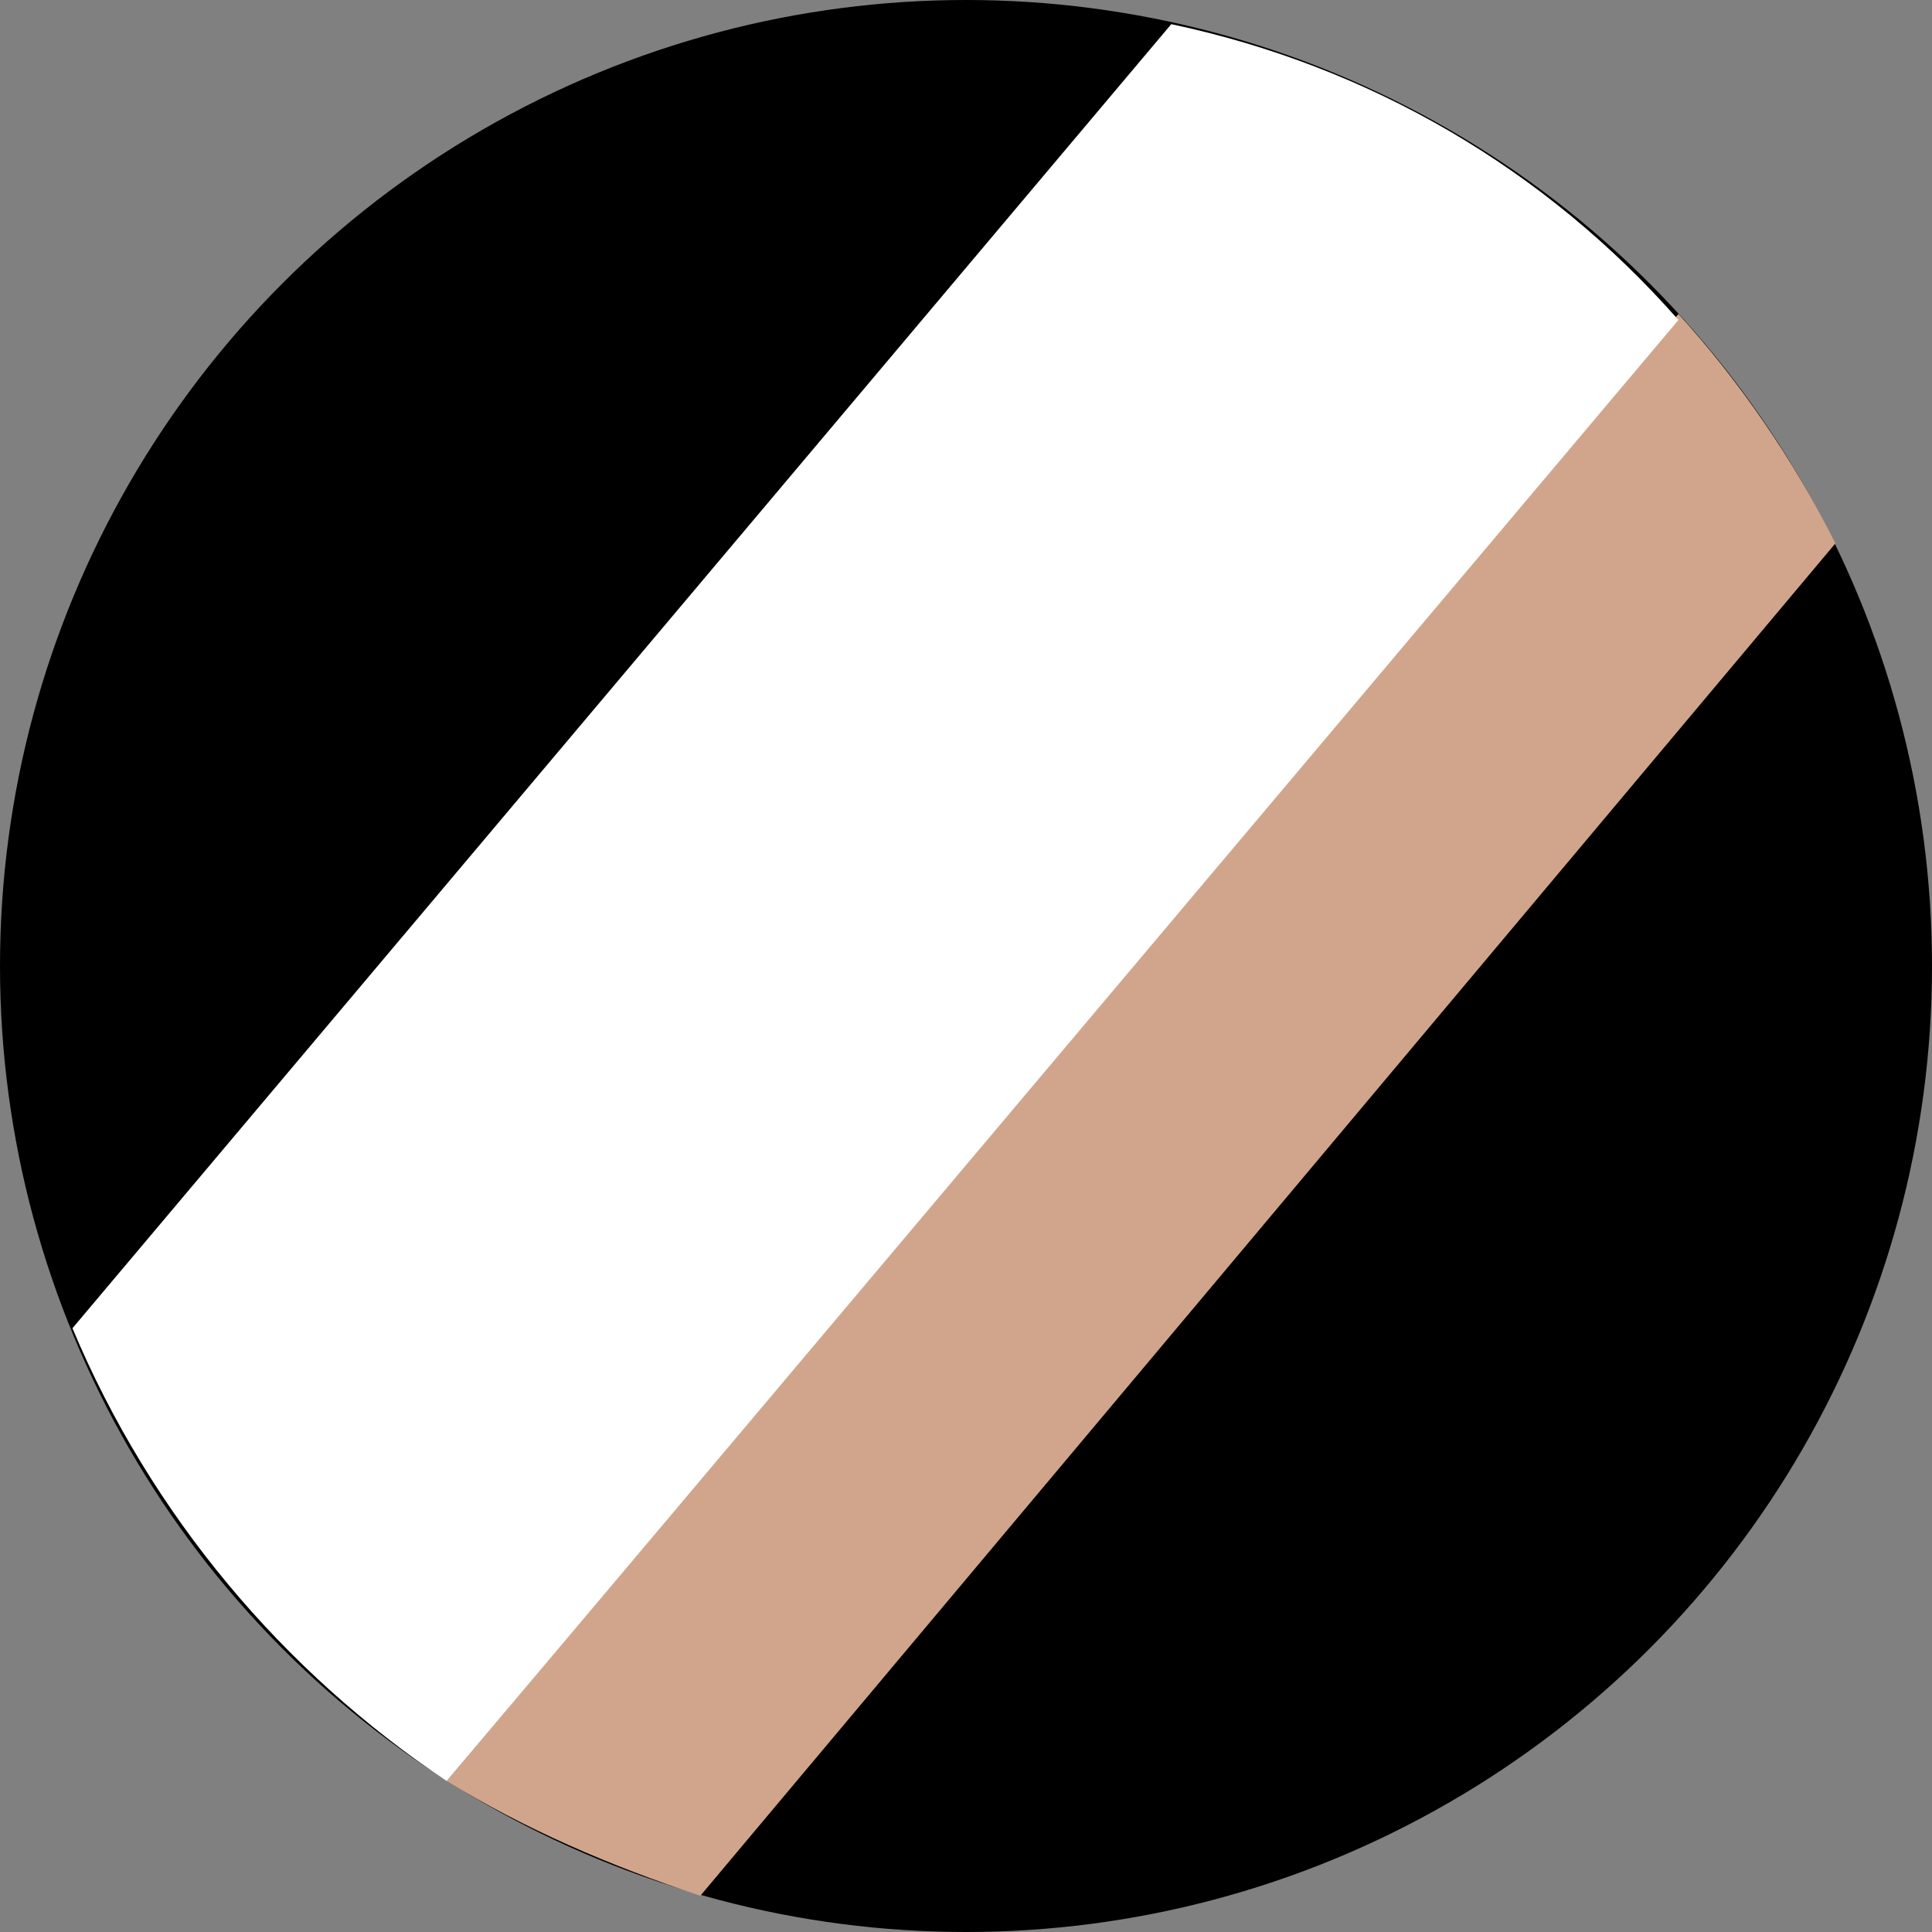 <svg xmlns="http://www.w3.org/2000/svg" width="32" height="32" viewBox="0 0 32 32" aria-hidden="true" role="img">
  <rect x="0" y="0" width="32" height="32" fill="#808080" stroke="none"/>
  <circle cx="16" cy="16" r="16" style="fill: #000000;"></circle>
  <path d="M7.4,29.5L27.8,5.2c1,1.1,1.9,2.4,2.6,3.8L11.6,31.4c-1.5-.5-2.9-1.1-4.2-1.9h0Z" style="fill: #d1a58c;"></path>
  <path d="M19.4.4L1.2,22c1.3,3.1,3.5,5.7,6.2,7.5L27.8,5.3c-2.2-2.5-5.1-4.2-8.4-4.9Z" style="fill: #fff;"></path>
</svg>